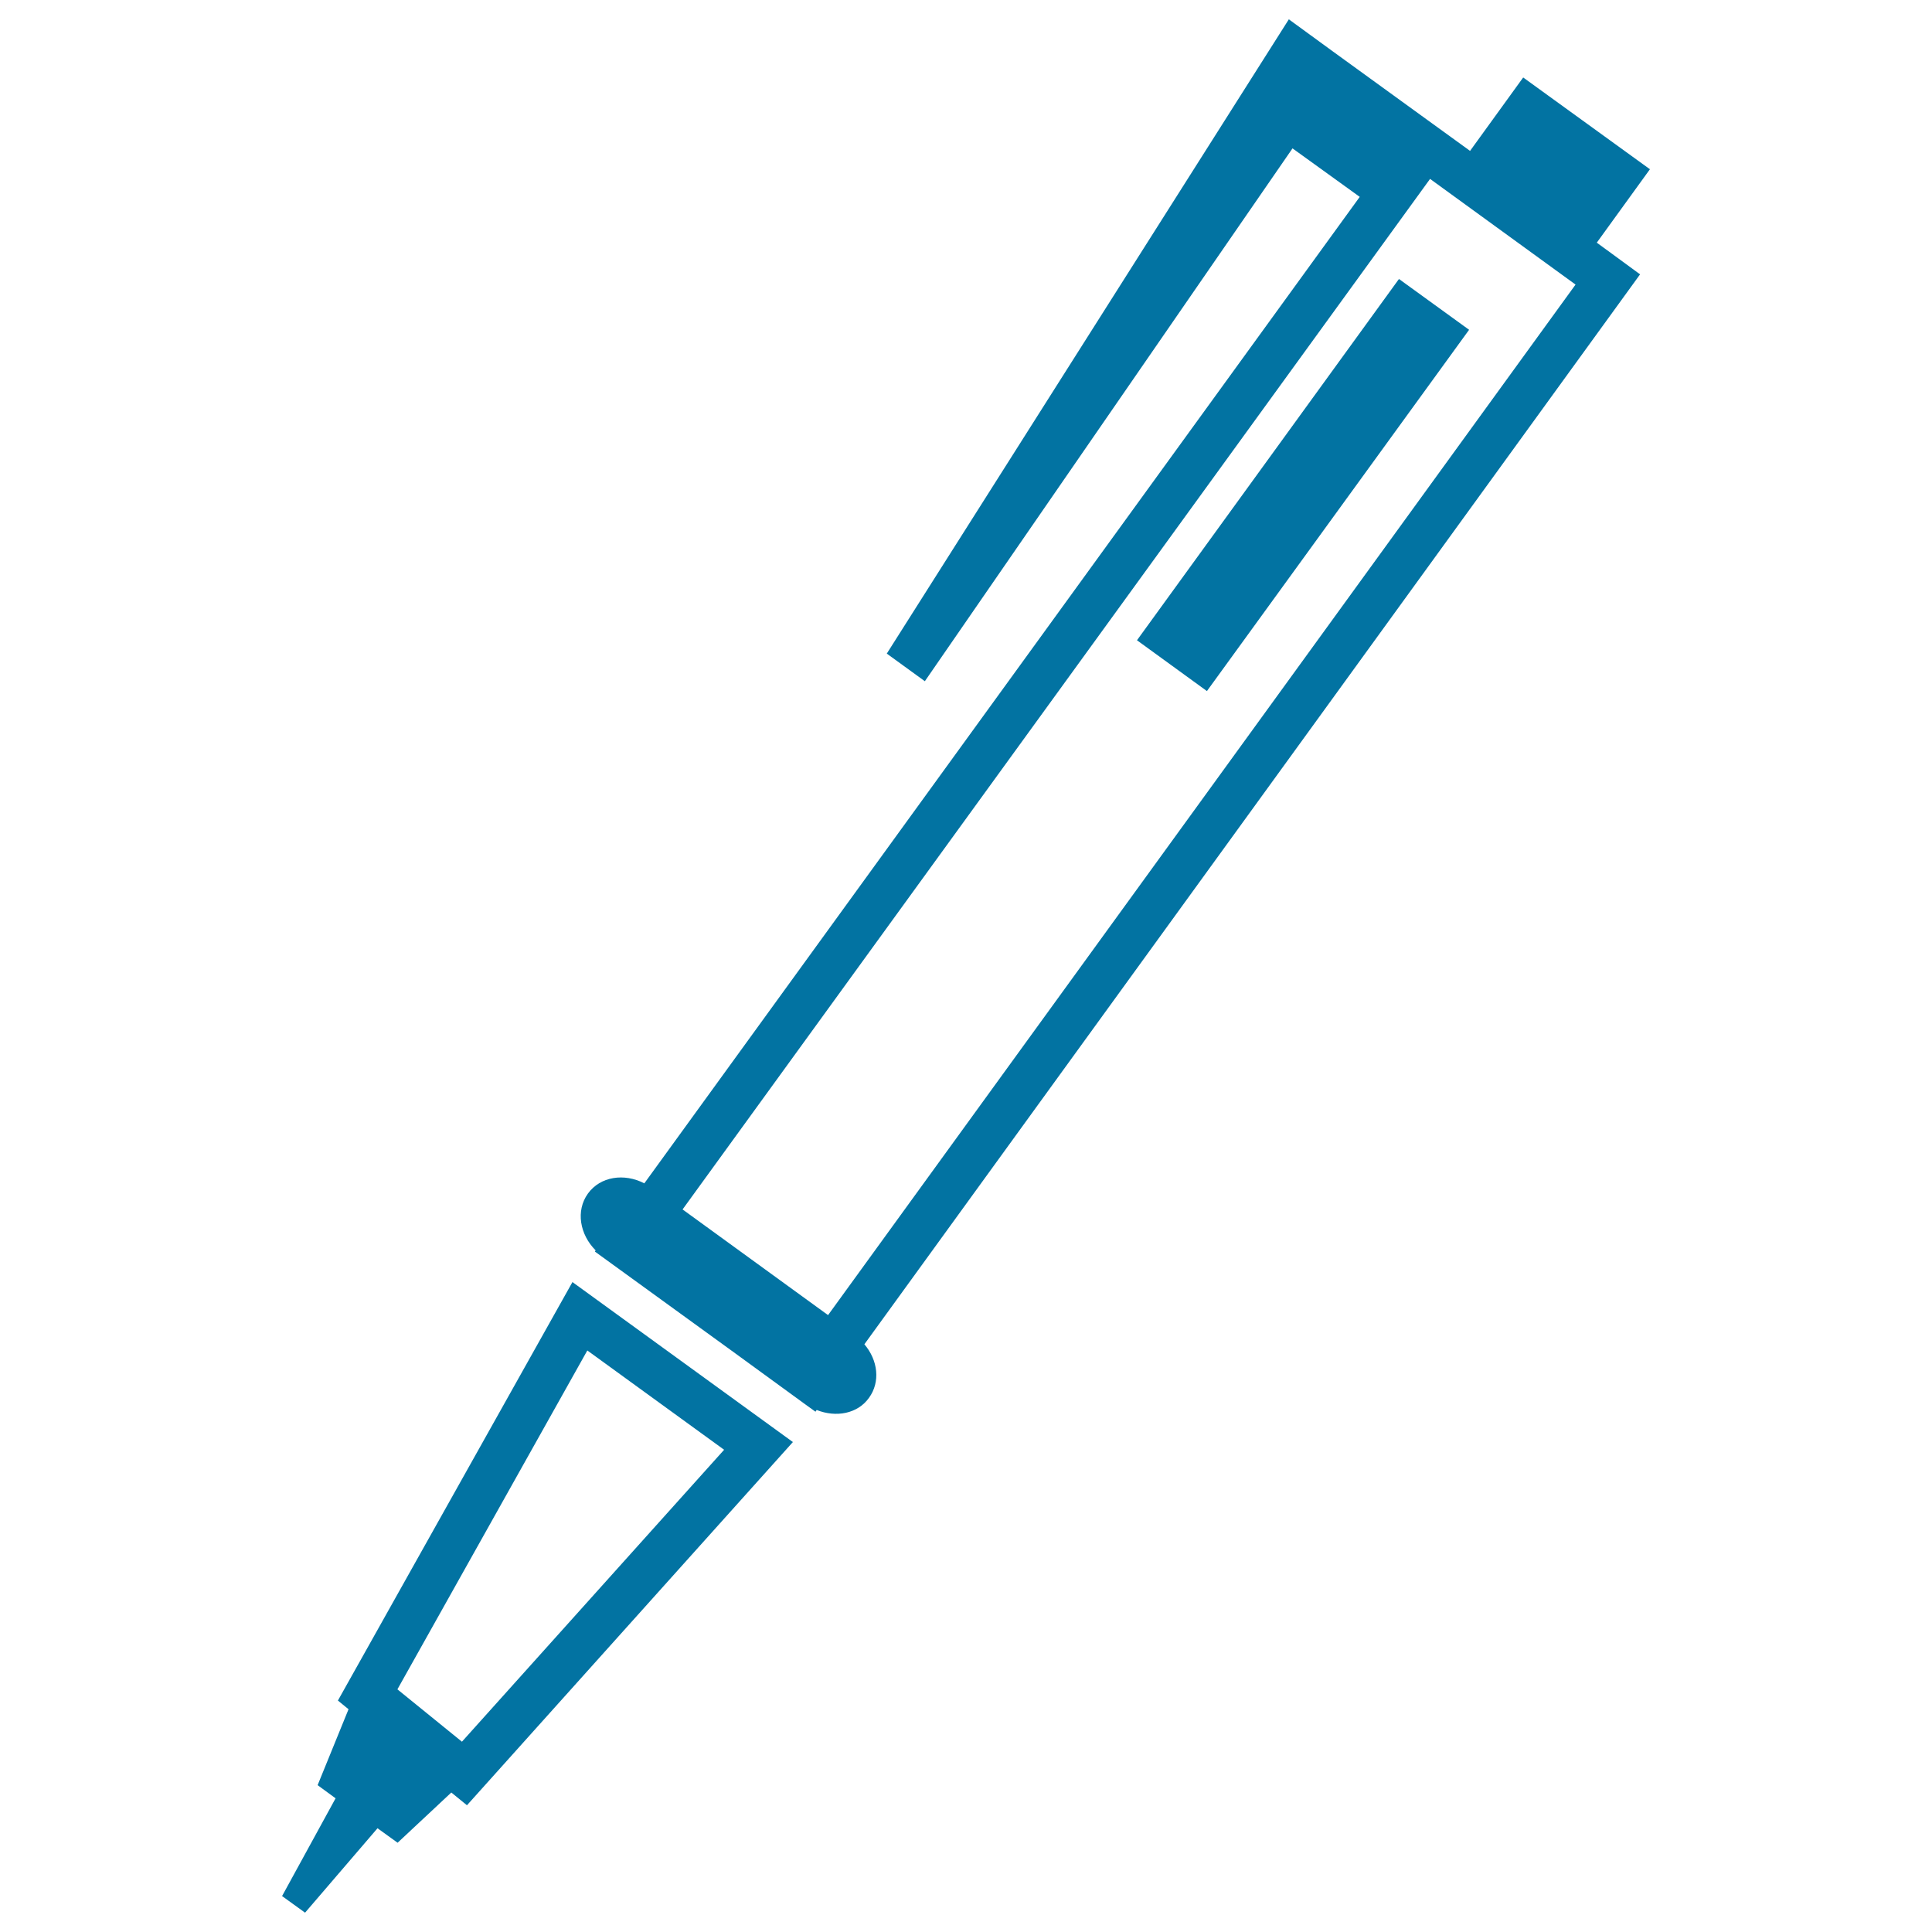 <svg xmlns="http://www.w3.org/2000/svg" viewBox="0 0 1000 1000" style="fill:#0273a2">
<title>Pen SVG icon</title>
<g><path d="M826.5,125.6l27.5-38l-65.6-47.5l-27.5,38l-21.8-15.8L690,26.7L667.1,10L459,338.3l19.7,14.3L669,76.8l34.8,25.1L333.5,612.5c-10.4-5.4-22.8-3.6-29.2,5.3c-6.4,8.9-4.2,21.2,4,29.4l-0.4,0.6l72,52.2l37.2,27.1h0l5,3.6l0.6-0.9c10,4,21.2,2,27.1-6.3c6-8.3,4.6-19.5-2.4-27.7L848.9,142L826.5,125.6z M428.6,680.7L353.3,626L740.2,92.6l75.3,54.7L428.6,680.7z M724.1,144.4l36.3,26.3l-135.7,187l-36.2-26.3L724.1,144.4z M174.9,880.2l5.5,4.5l-16,39.3l9.3,6.8L146,981.4l11.9,8.6l37.5-43.7l10.4,7.5l27.8-26l8.1,6.6l168.7-188l-114.1-82.8L174.9,880.2z M374.8,750.4L239.1,901.5l-33.4-27.1L304,699L374.8,750.4z"/></g>
</svg>